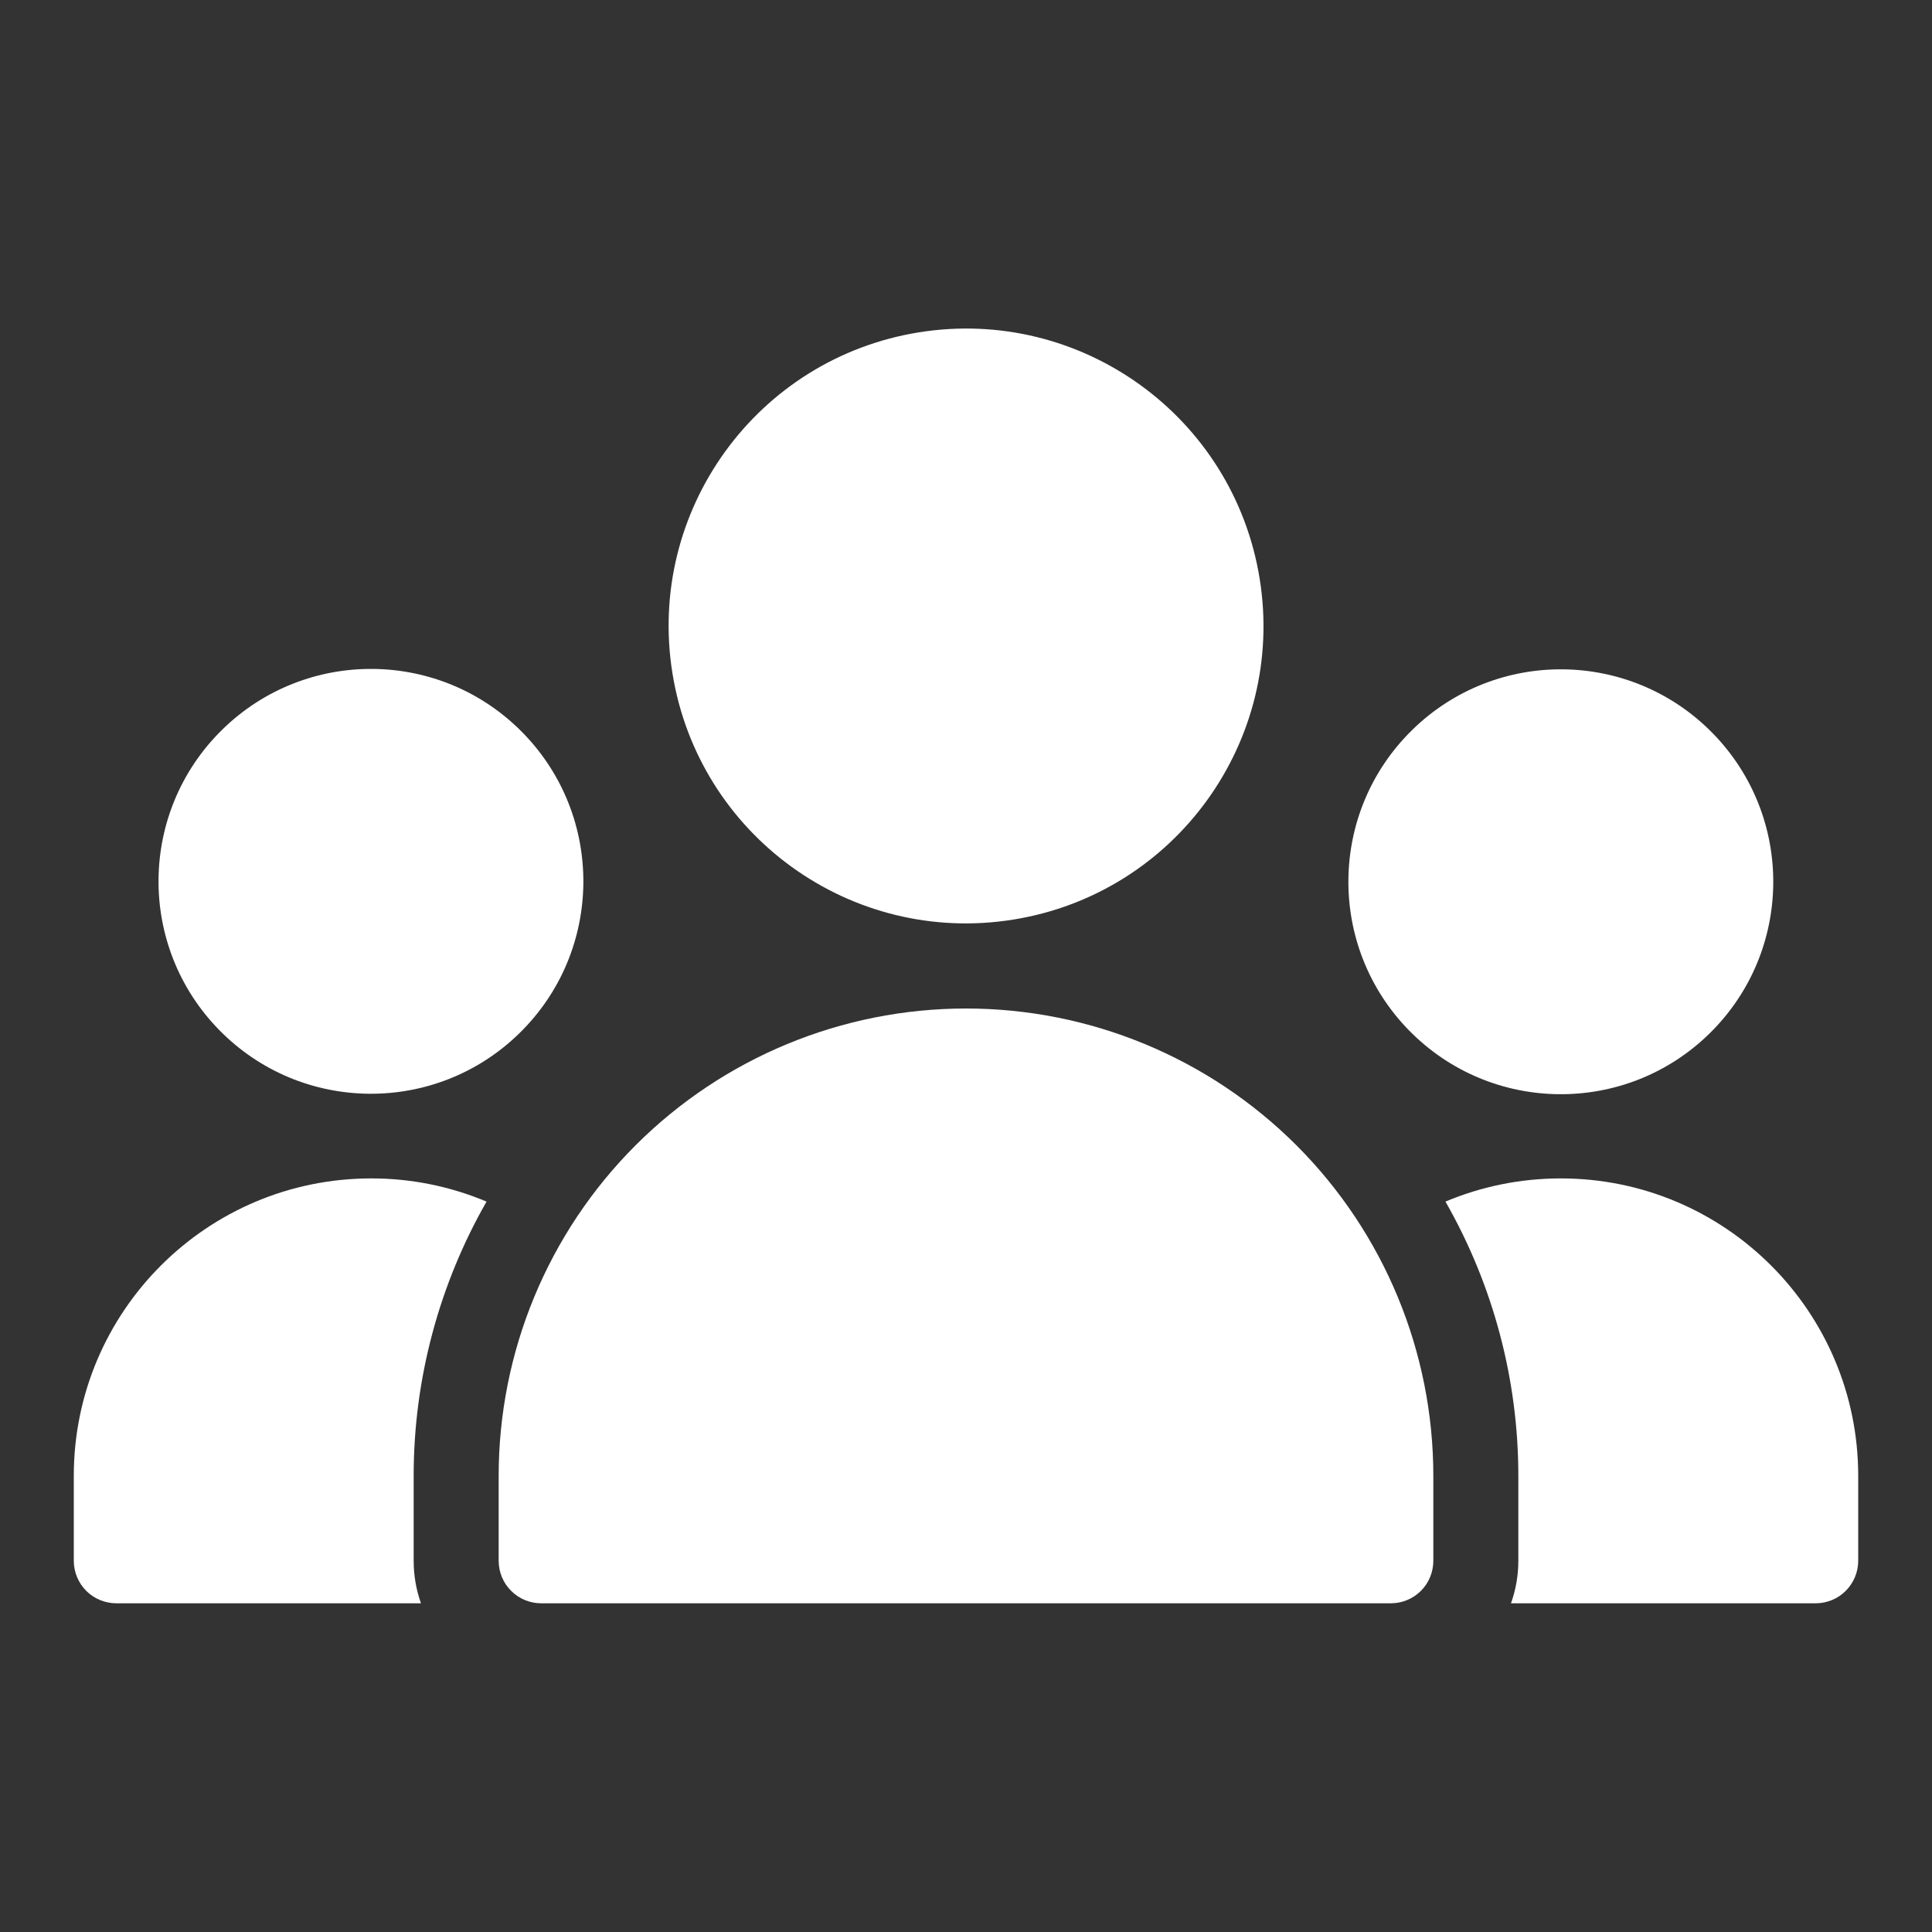 <?xml version="1.0" encoding="UTF-8"?>
<svg xmlns="http://www.w3.org/2000/svg" width="36" height="36" viewBox="0 0 36 36" fill="none">
  <rect x="0" y="0" width="36" height="36" fill="#333333" stroke="none"/>
  <path d="M9.292 27.5V29.083C9.292 29.293 9.375 29.495 9.524 29.643C9.672 29.792 9.874 29.875 10.083 29.875H25.917C26.127 29.875 26.328 29.792 26.477 29.643C26.625 29.495 26.708 29.293 26.708 29.083V27.5C26.708 25.19 25.791 22.975 24.158 21.342C22.525 19.709 20.31 18.792 18 18.792C15.69 18.792 13.475 19.709 11.842 21.342C10.209 22.975 9.292 25.19 9.292 27.5ZM2.167 29.875H7.844C7.754 29.621 7.708 29.353 7.708 29.083V27.5C7.708 25.692 8.184 23.933 9.066 22.39C8.386 22.104 7.655 21.957 6.917 21.958C3.857 21.958 1.375 24.439 1.375 27.5V29.083C1.375 29.293 1.459 29.495 1.607 29.643C1.755 29.791 1.957 29.875 2.167 29.875ZM29.084 21.958C28.321 21.958 27.595 22.112 26.934 22.39C27.824 23.946 28.292 25.708 28.292 27.5V29.083C28.292 29.356 28.245 29.623 28.155 29.875H33.833C34.043 29.875 34.245 29.791 34.393 29.643C34.541 29.495 34.625 29.293 34.625 29.083V27.5C34.625 24.439 32.144 21.958 29.084 21.958Z" fill="white"></path>
  <path d="M9.683 19.248C11.244 17.718 11.269 15.212 9.738 13.651C8.208 12.09 5.702 12.066 4.141 13.596C2.58 15.127 2.555 17.633 4.086 19.194C5.617 20.755 8.123 20.779 9.683 19.248Z" fill="white"></path>
  <path d="M31.855 19.257C33.416 17.726 33.441 15.22 31.91 13.659C30.379 12.098 27.873 12.073 26.312 13.604C24.751 15.135 24.727 17.641 26.257 19.202C27.788 20.763 30.294 20.788 31.855 19.257Z" fill="white"></path>
  <path d="M18.882 17.135C21.904 16.649 23.959 13.805 23.472 10.783C22.985 7.761 20.141 5.707 17.12 6.193C14.098 6.68 12.043 9.524 12.53 12.546C13.017 15.567 15.861 17.622 18.882 17.135Z" fill="white"></path>
</svg>
